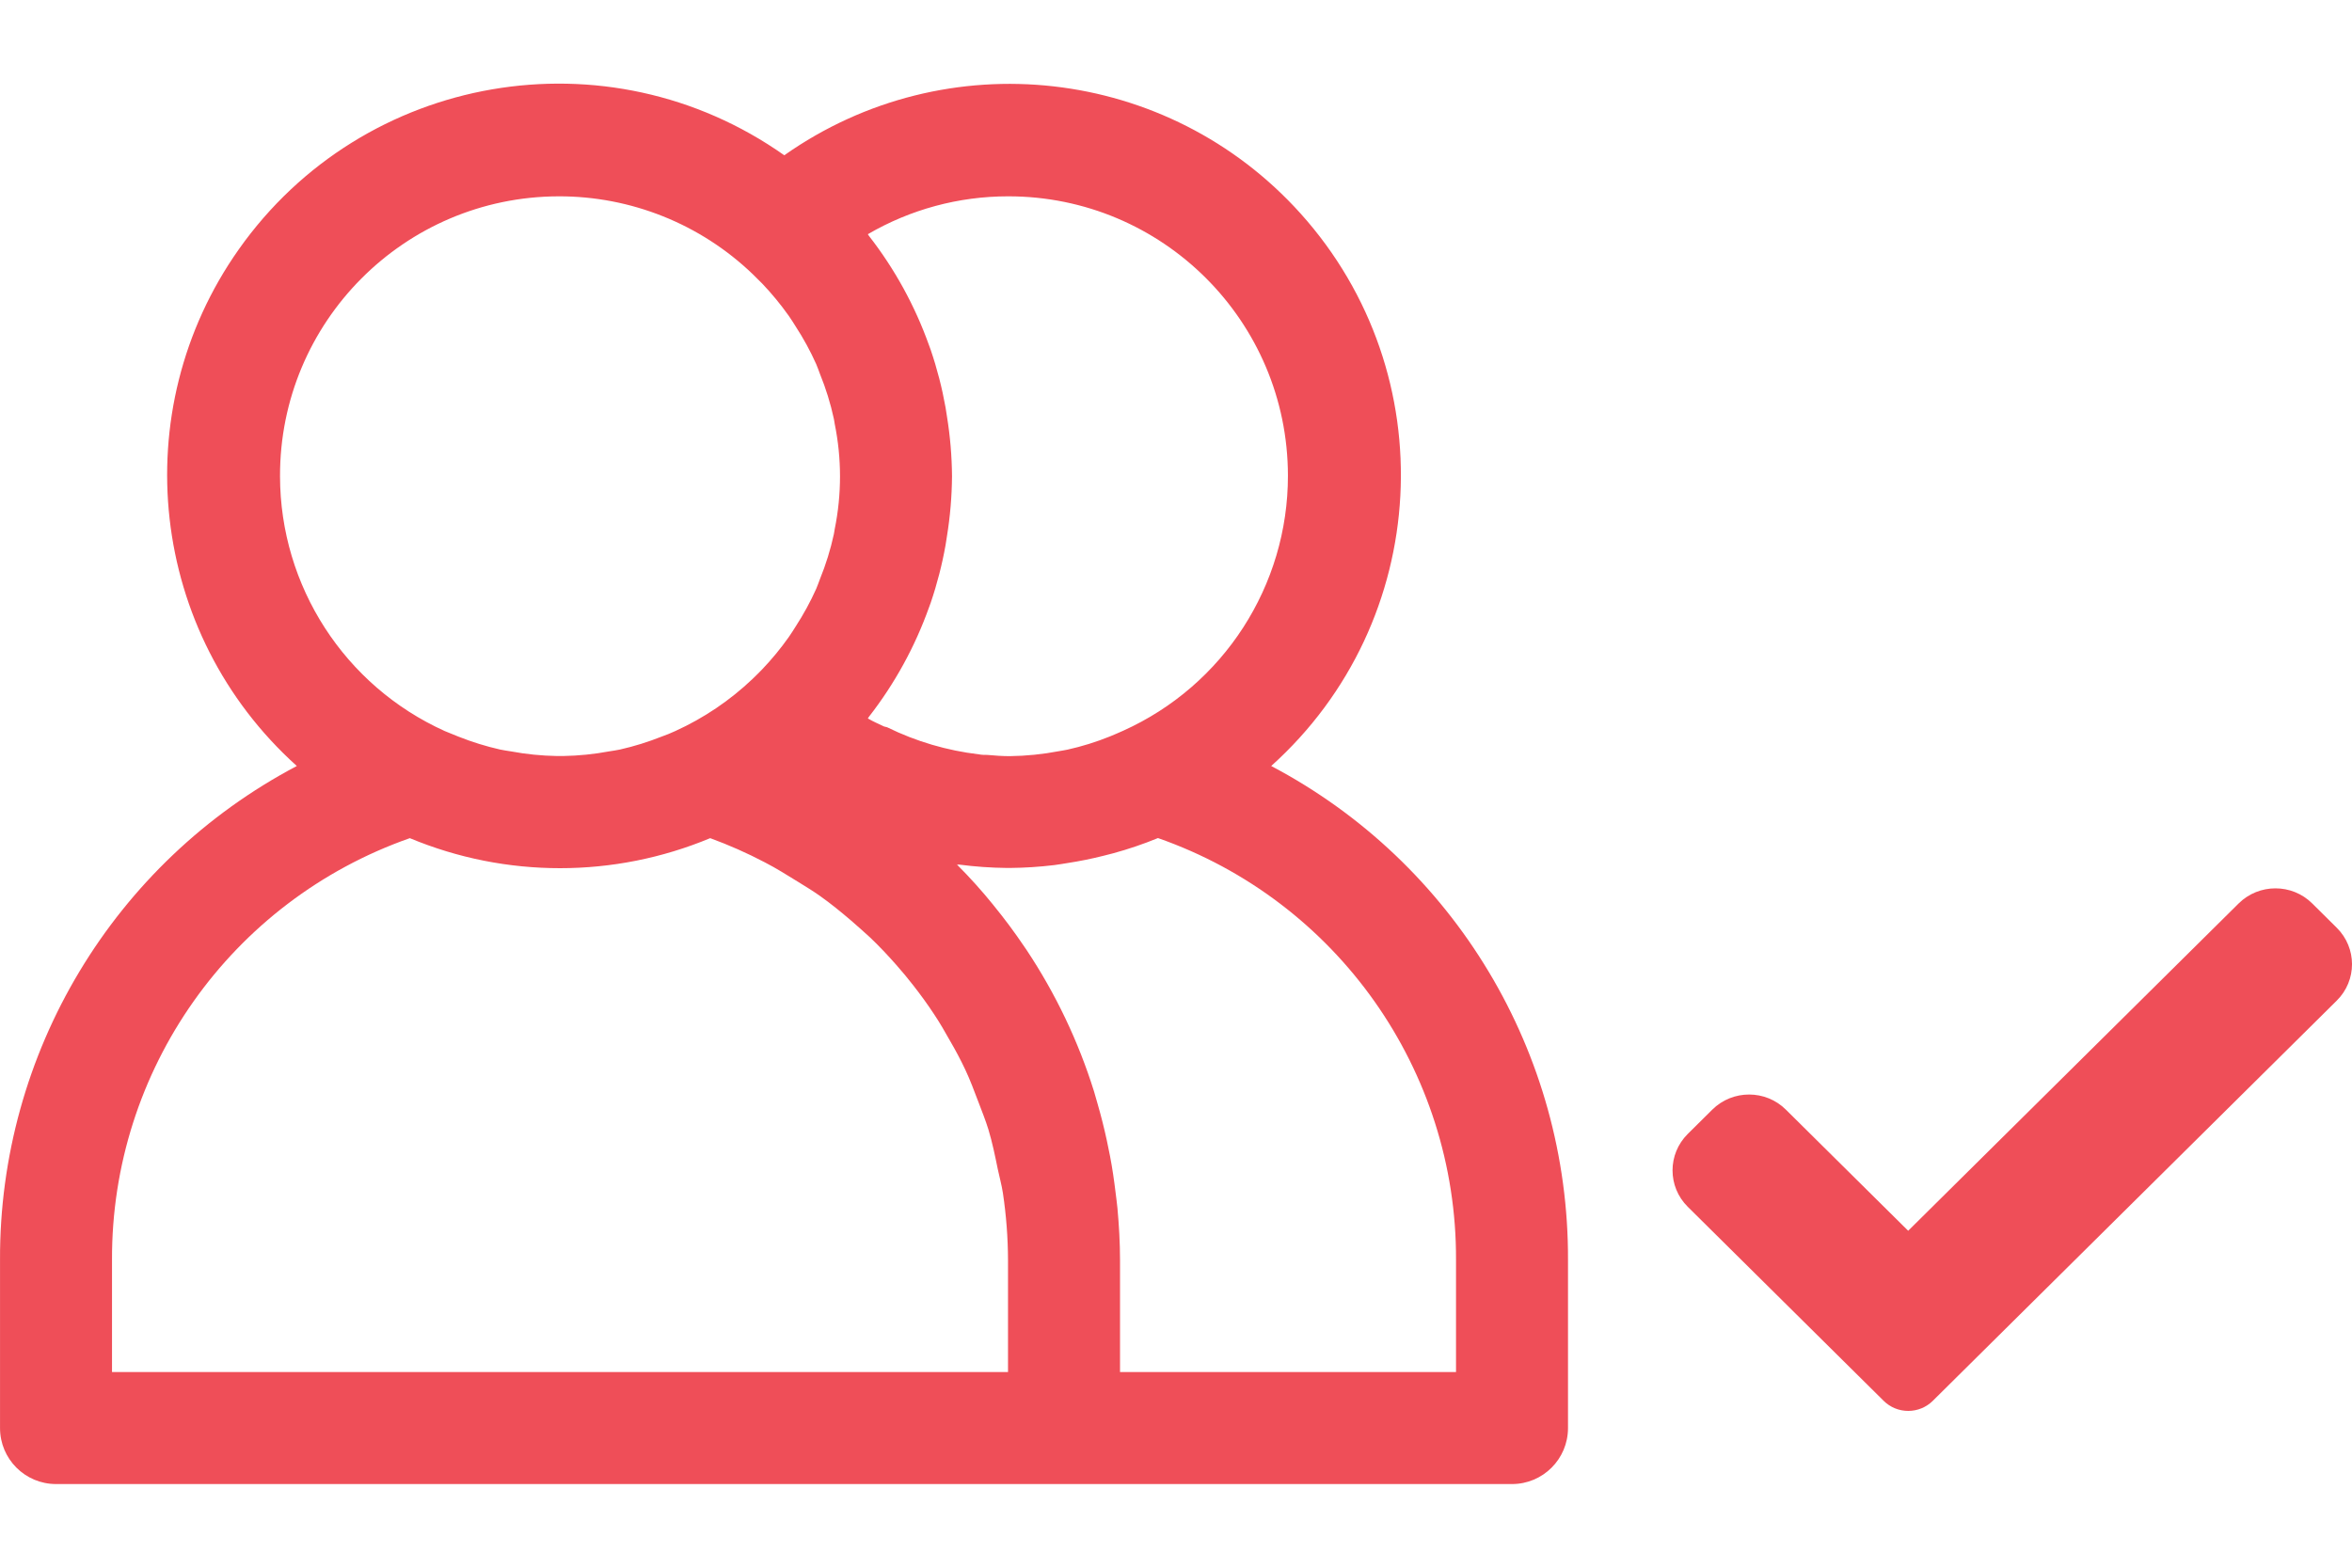 <svg width="90" height="60" viewBox="0 0 90 60" fill="none" xmlns="http://www.w3.org/2000/svg">
    <path d="M73.957 53.616C73.708 53.862 73.371 54 73.019 54C72.666 54 72.33 53.862 72.081 53.616L64.583 46.188C63.805 45.417 63.807 44.168 64.583 43.399L65.521 42.469C66.3 41.698 67.56 41.698 68.337 42.469L73.017 47.105L85.662 34.578C86.441 33.807 87.702 33.807 88.478 34.578L89.416 35.508C90.195 36.279 90.195 37.528 89.416 38.297L73.957 53.616Z" fill="#EF4E58" />
    <g>
      <path d="M48.643 29.317C54.792 23.789 55.296 14.323 49.768 8.173C44.698 2.533 36.211 1.575 30.011 5.943C23.252 1.173 13.907 2.785 9.137 9.544C4.76 15.745 5.714 24.241 11.358 29.317C4.345 33.014 -0.031 40.301 0.001 48.228V54.656C0.001 55.84 0.96 56.799 2.144 56.799H57.858C59.041 56.799 60 55.84 60 54.656V48.228C60.032 40.301 55.656 33.014 48.643 29.317ZM38.572 7.514C44.481 7.507 49.276 12.292 49.283 18.201C49.288 22.415 46.818 26.239 42.975 27.969C42.81 28.044 42.645 28.113 42.478 28.183C41.949 28.397 41.404 28.567 40.847 28.691C40.74 28.715 40.633 28.728 40.524 28.749C39.902 28.868 39.271 28.932 38.638 28.94C38.353 28.94 38.066 28.919 37.781 28.893C37.674 28.893 37.567 28.893 37.46 28.871C36.242 28.728 35.057 28.379 33.956 27.839C33.915 27.819 33.868 27.821 33.827 27.804C33.613 27.701 33.399 27.611 33.208 27.496C33.225 27.474 33.236 27.451 33.253 27.429C34.236 26.167 35.01 24.755 35.548 23.249L35.614 23.069C35.859 22.349 36.049 21.612 36.182 20.863C36.202 20.754 36.217 20.649 36.234 20.531C36.358 19.77 36.423 19 36.429 18.228C36.423 17.457 36.358 16.689 36.234 15.928C36.217 15.817 36.202 15.714 36.182 15.596C36.049 14.848 35.859 14.111 35.614 13.391L35.548 13.211C35.01 11.704 34.236 10.293 33.253 9.031C33.236 9.009 33.225 8.986 33.208 8.964C34.836 8.014 36.687 7.514 38.572 7.514ZM10.715 18.228C10.7 12.326 15.472 7.529 21.374 7.514C24.14 7.507 26.802 8.573 28.798 10.488C28.923 10.608 29.045 10.728 29.165 10.852C29.533 11.238 29.872 11.65 30.18 12.084C30.275 12.217 30.361 12.359 30.448 12.496C30.748 12.957 31.011 13.44 31.235 13.942C31.288 14.064 31.329 14.189 31.376 14.311C31.602 14.866 31.78 15.439 31.907 16.025C31.923 16.089 31.927 16.154 31.94 16.22C32.211 17.55 32.211 18.922 31.94 20.253C31.927 20.319 31.922 20.383 31.907 20.448C31.78 21.033 31.602 21.607 31.376 22.162C31.329 22.284 31.288 22.408 31.235 22.53C31.01 23.032 30.747 23.514 30.448 23.975C30.36 24.112 30.275 24.253 30.18 24.386C29.872 24.821 29.533 25.233 29.165 25.618C29.045 25.743 28.922 25.863 28.798 25.983C27.931 26.809 26.93 27.484 25.839 27.98C25.666 28.059 25.49 28.132 25.312 28.194C24.796 28.399 24.264 28.564 23.722 28.687C23.587 28.717 23.448 28.734 23.311 28.757C22.729 28.866 22.139 28.925 21.547 28.935H21.311C20.72 28.925 20.13 28.866 19.548 28.757C19.411 28.734 19.271 28.717 19.136 28.687C18.595 28.564 18.063 28.399 17.546 28.194C17.369 28.123 17.193 28.05 17.019 27.98C13.186 26.249 10.72 22.434 10.715 18.228ZM38.572 52.513H4.286V48.228C4.255 40.966 8.83 34.483 15.682 32.079C19.36 33.611 23.498 33.611 27.176 32.079C27.892 32.341 28.589 32.649 29.263 33.003C29.709 33.232 30.12 33.494 30.549 33.757C30.828 33.931 31.11 34.1 31.378 34.291C31.792 34.584 32.182 34.904 32.566 35.231C32.812 35.446 33.056 35.66 33.288 35.874C33.641 36.209 33.973 36.562 34.292 36.924C34.522 37.186 34.745 37.451 34.957 37.726C35.238 38.086 35.505 38.454 35.754 38.834C35.968 39.155 36.159 39.489 36.347 39.824C36.562 40.192 36.759 40.561 36.939 40.944C37.119 41.328 37.278 41.748 37.432 42.157C37.567 42.513 37.71 42.867 37.822 43.229C37.972 43.726 38.077 44.24 38.182 44.754C38.246 45.058 38.33 45.356 38.377 45.665C38.504 46.513 38.569 47.37 38.572 48.228V52.513H38.572ZM55.715 52.513H42.858V48.228C42.858 47.557 42.819 46.893 42.759 46.235C42.742 46.042 42.712 45.851 42.69 45.658C42.633 45.185 42.566 44.716 42.476 44.251C42.438 44.052 42.397 43.853 42.354 43.653C42.251 43.176 42.132 42.703 41.996 42.234C41.951 42.08 41.91 41.923 41.863 41.771C41.263 39.853 40.394 38.03 39.281 36.356L39.197 36.234C38.829 35.687 38.435 35.158 38.017 34.647L38.002 34.627C37.573 34.096 37.108 33.579 36.62 33.091C36.648 33.091 36.678 33.091 36.708 33.091C37.312 33.17 37.921 33.213 38.531 33.219H38.649C39.214 33.214 39.777 33.178 40.338 33.11C40.513 33.089 40.687 33.056 40.863 33.029C41.318 32.959 41.768 32.868 42.213 32.756C42.339 32.724 42.468 32.694 42.596 32.658C43.179 32.499 43.752 32.305 44.31 32.075C51.167 34.477 55.747 40.963 55.715 48.228V52.513H55.715Z" fill="#EF4E58" />
    </g>
    <defs>
      <clipPath id="clip0">
              <rect width="60" height="60" fill="white"/>
              </clipPath>
    </defs>
  </svg>